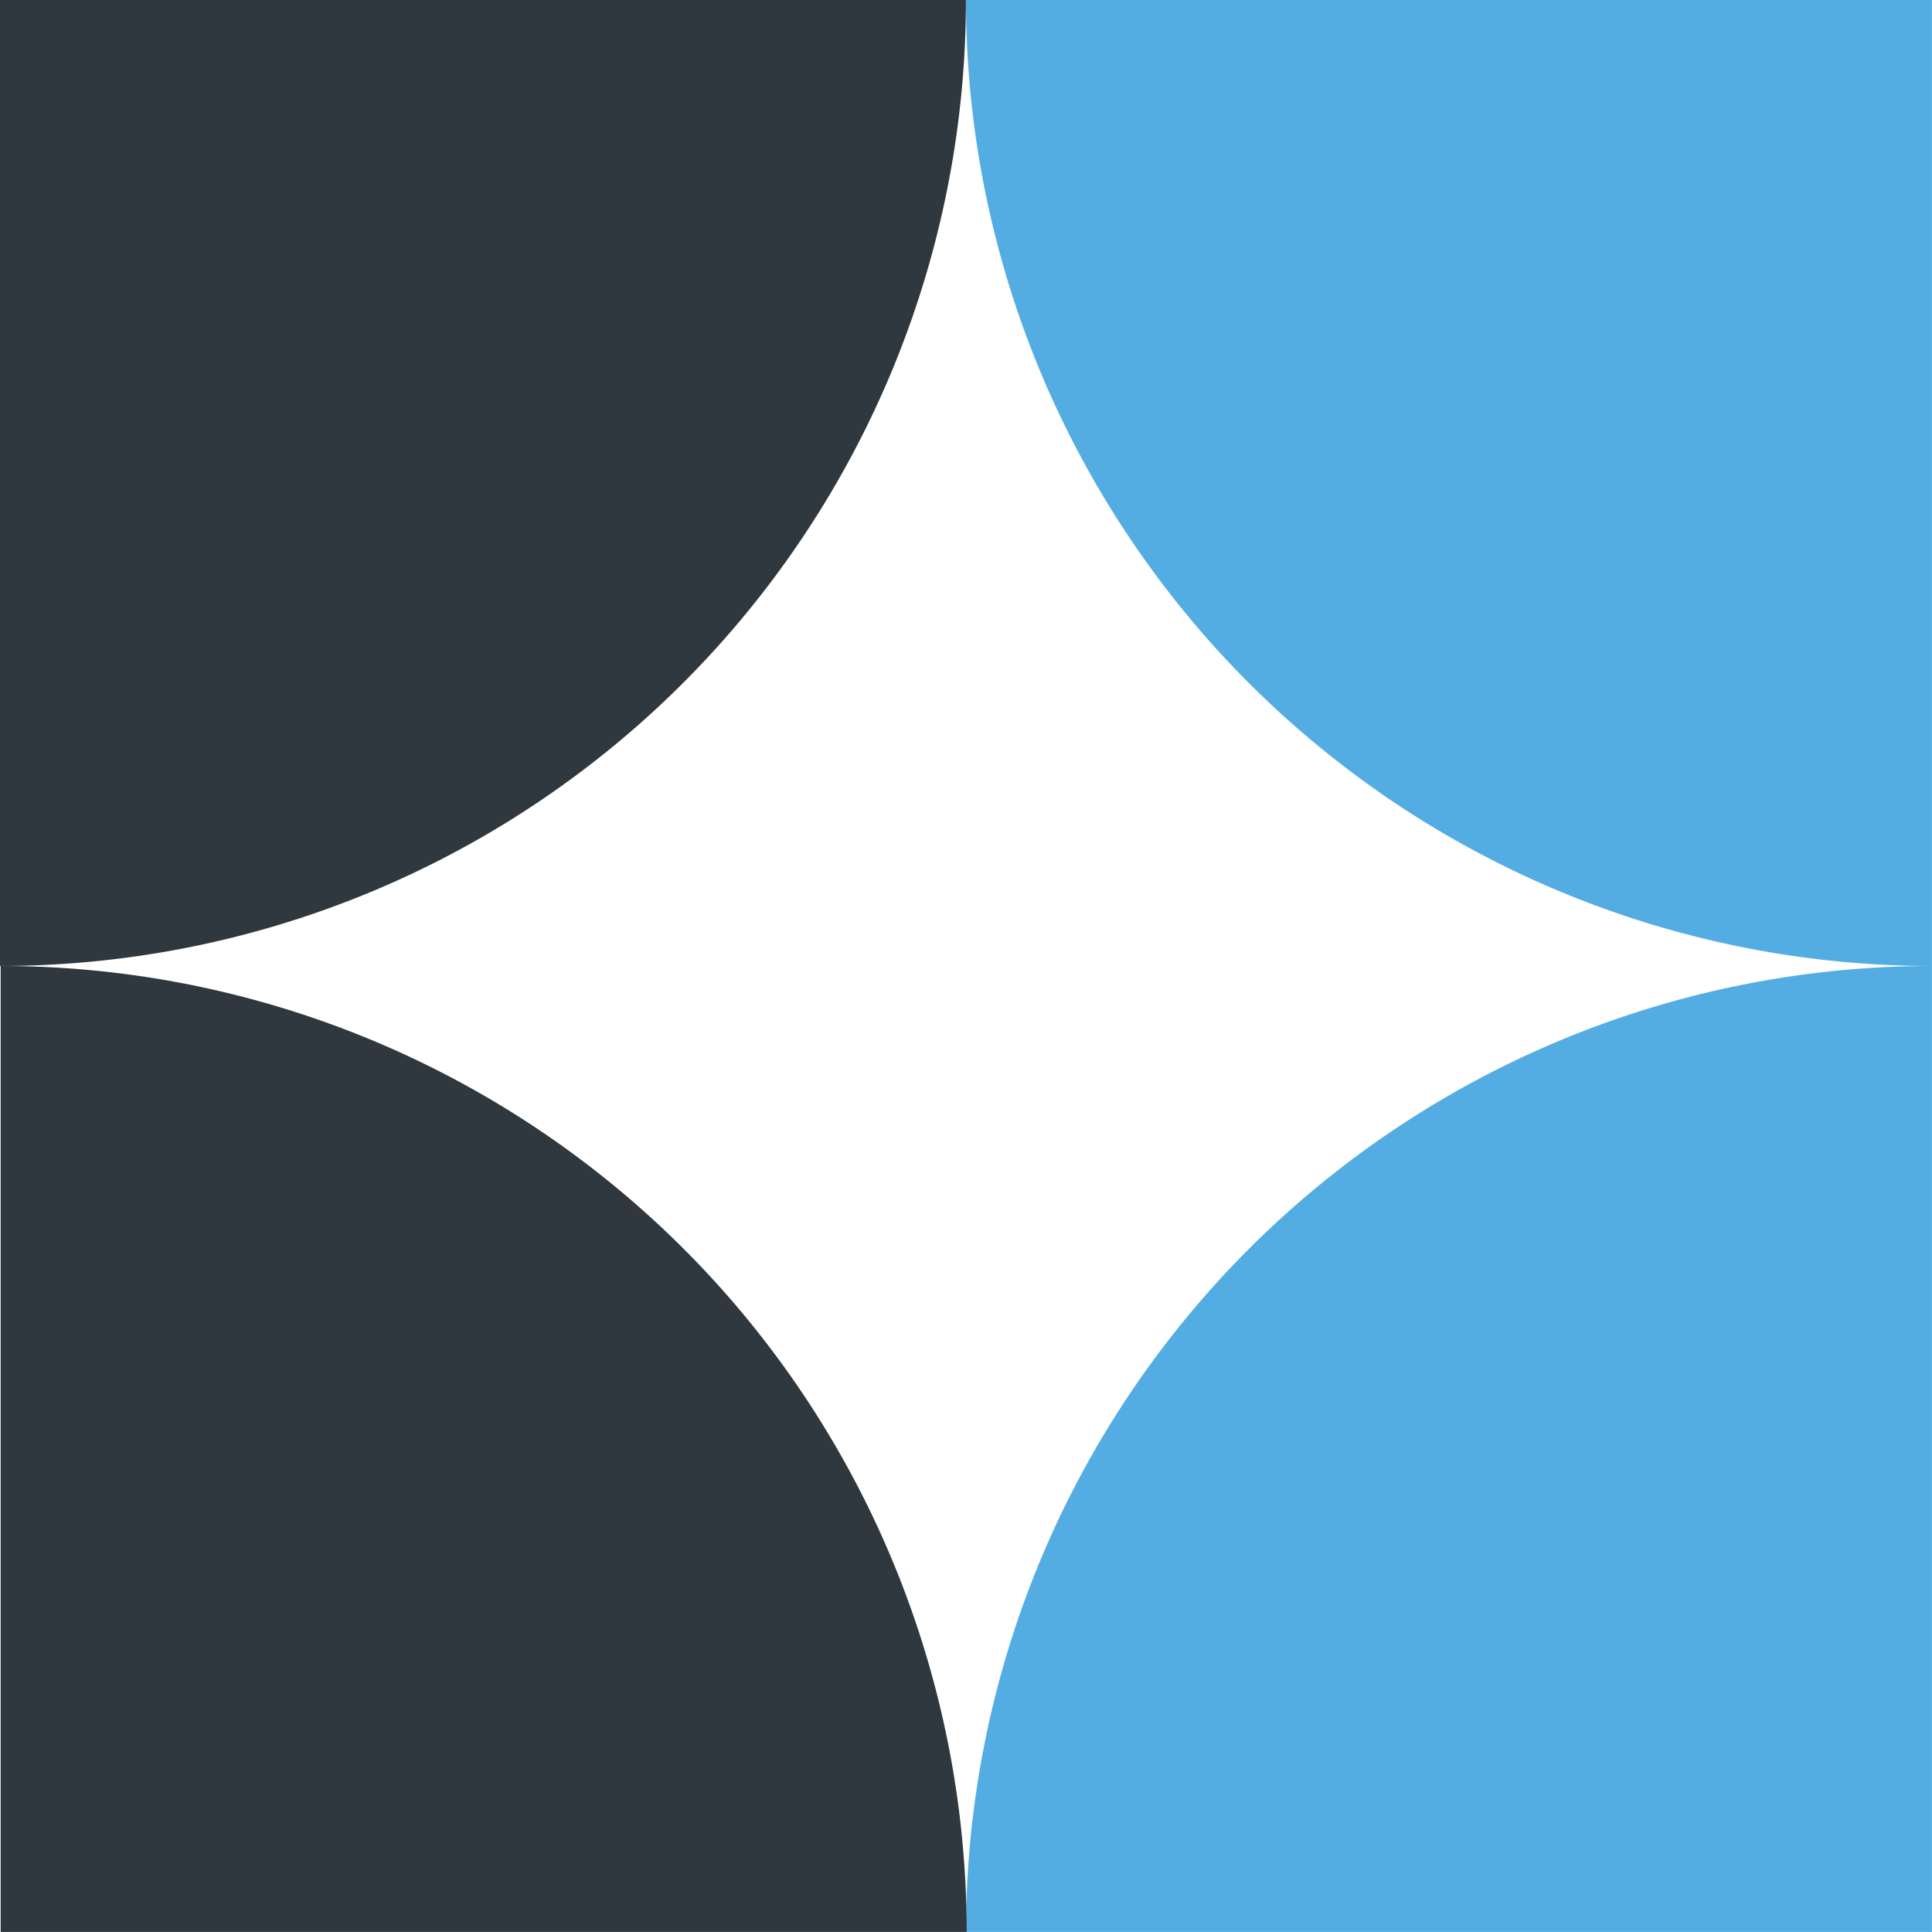 <svg xmlns="http://www.w3.org/2000/svg" width="40.273" height="40.272" viewBox="0 0 40.273 40.272">
  <g id="Group_883" data-name="Group 883" transform="translate(-134 -2523.142)">
    <g id="Group_725" data-name="Group 725" transform="translate(-279.103 -105.012)">
      <path id="Path_642" data-name="Path 642" d="M0,20.136A20.136,20.136,0,0,1,20.136,0V20.136Z" transform="translate(433.238 2648.29) rotate(180)" fill="#2f373f"/>
      <path id="Path_643" data-name="Path 643" d="M20.136,20.136A20.136,20.136,0,0,0,0,0V20.136Z" transform="translate(453.375 2648.29) rotate(180)" fill="#54ade2"/>
      <path id="Path_644" data-name="Path 644" d="M20.136,0A20.136,20.136,0,0,1,0,20.136V0Z" transform="translate(453.375 2668.426) rotate(180)" fill="#54ade2"/>
      <path id="Path_645" data-name="Path 645" d="M20.136,0A20.136,20.136,0,0,1,0,20.136V0Z" transform="translate(413.117 2668.426) rotate(-90)" fill="#2f373f"/>
    </g>
  </g>
</svg>
